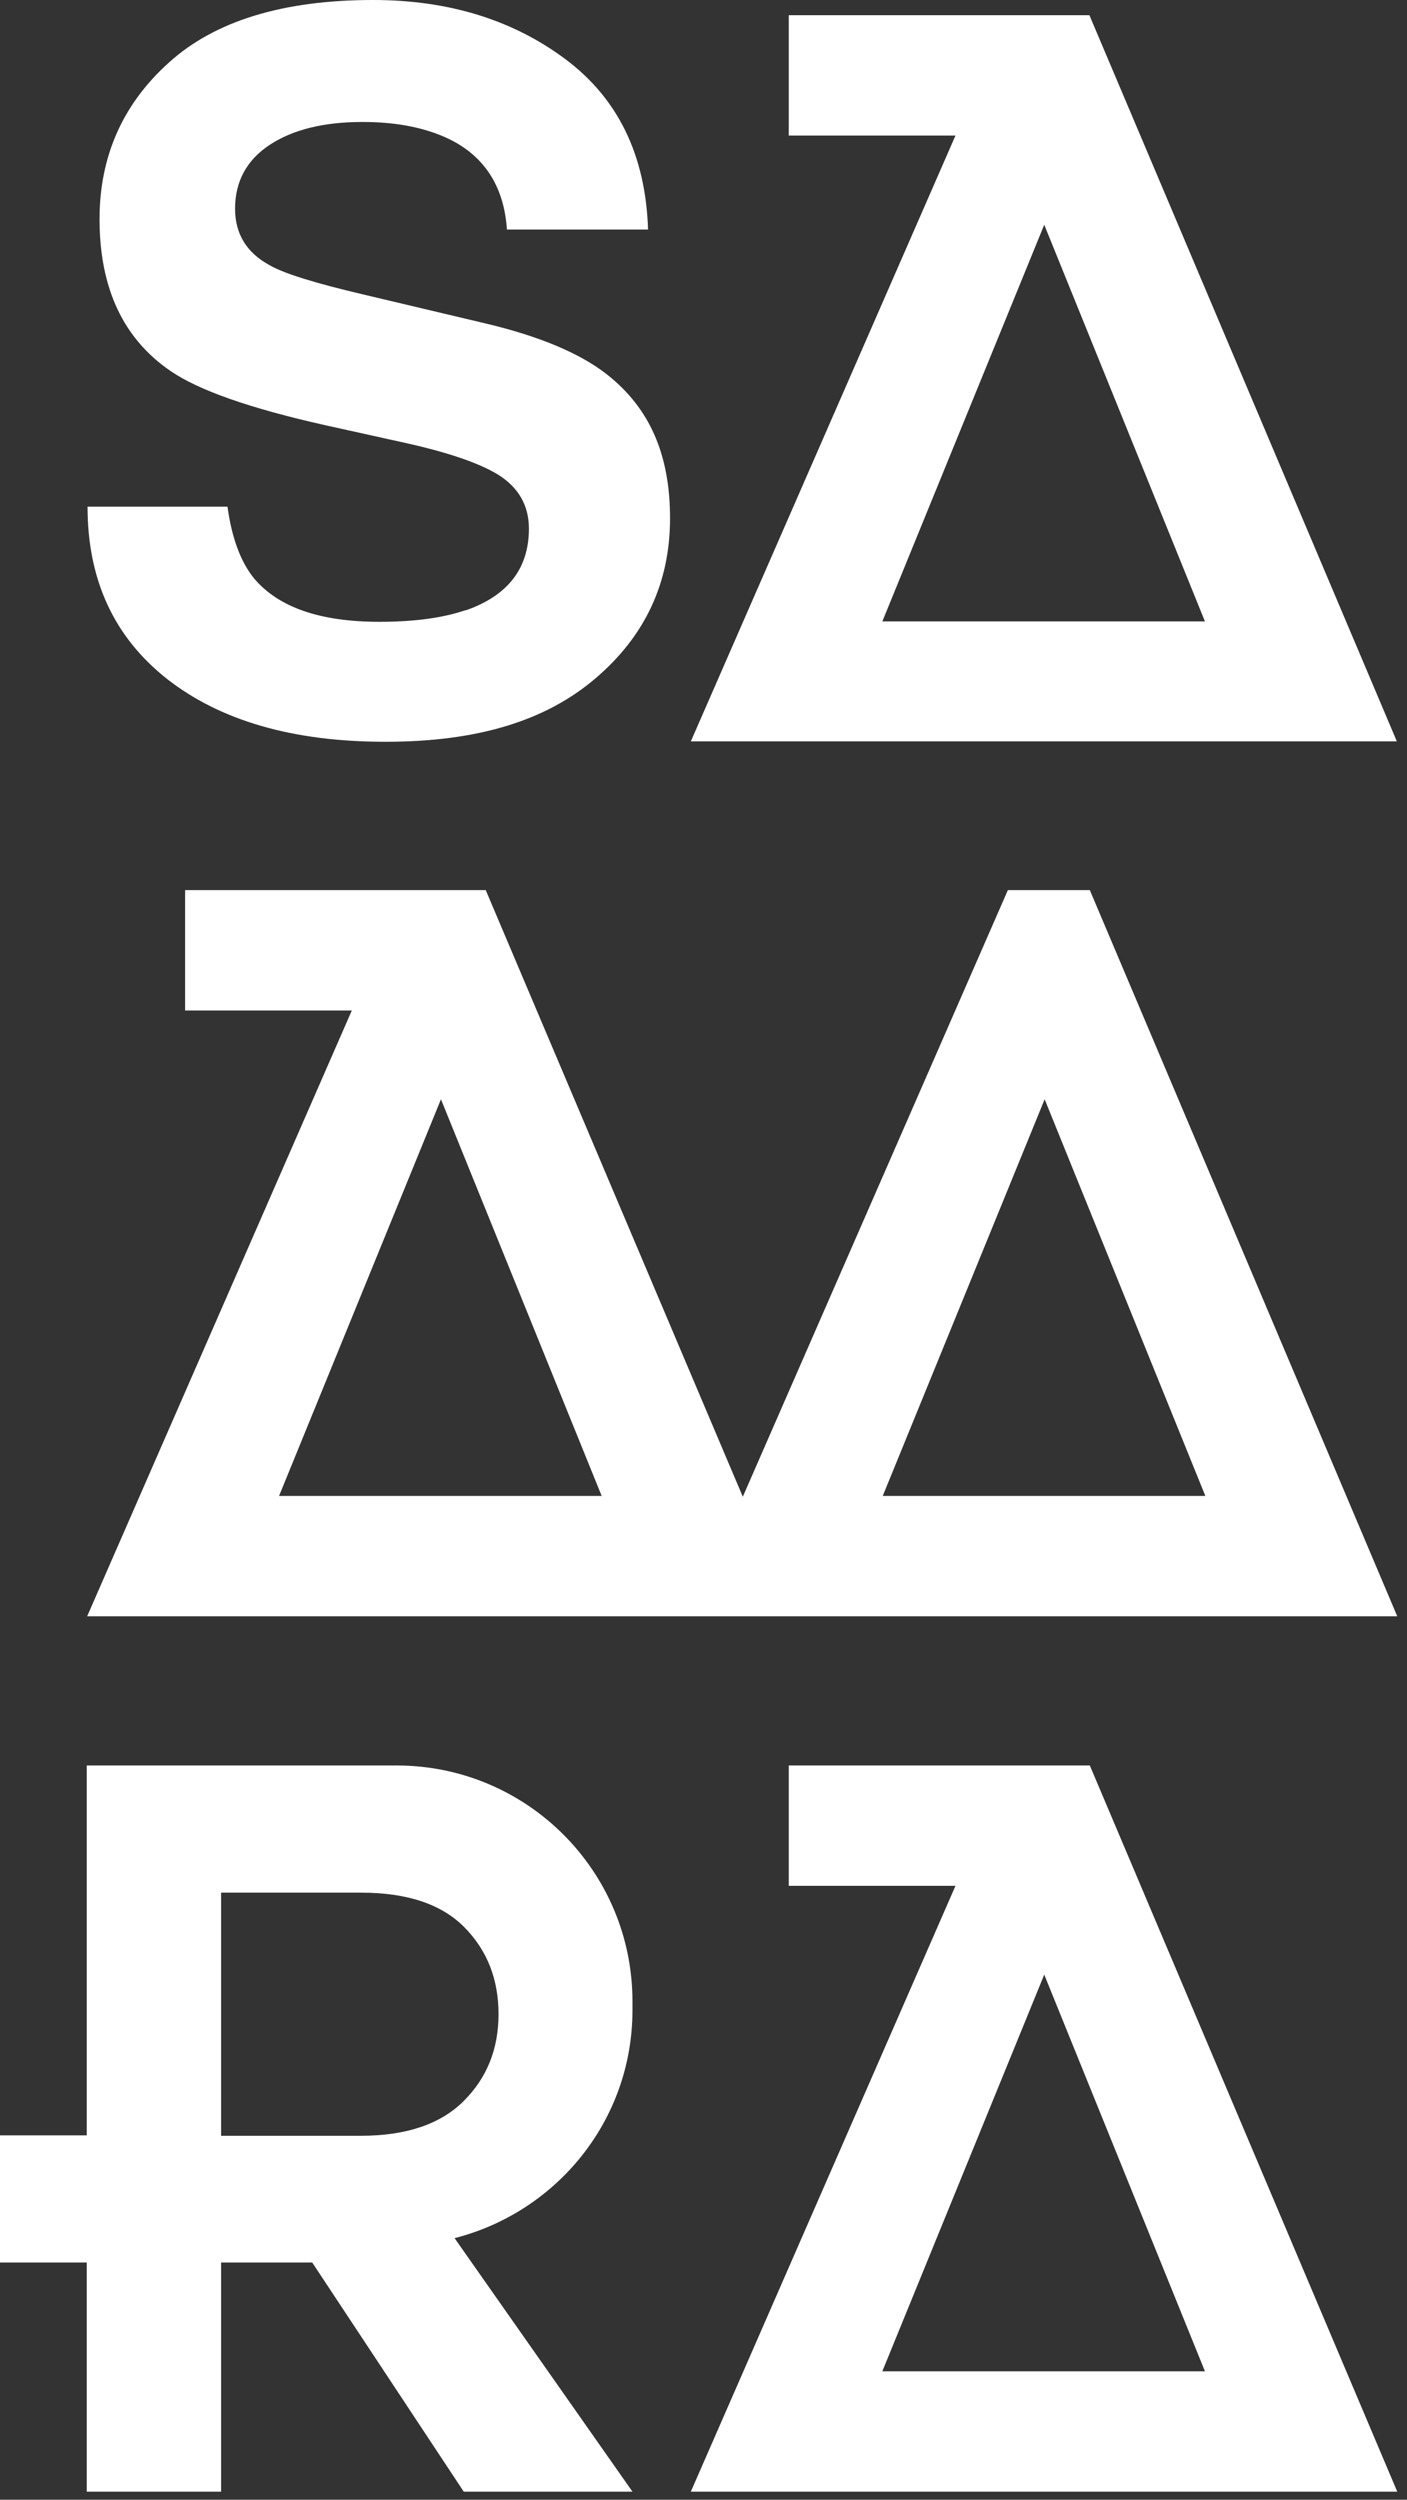<svg width="143" height="254" viewBox="0 0 143 254" fill="none" xmlns="http://www.w3.org/2000/svg">
<rect x="0" y="0" width="143" height="254" fill="#333333" stroke="none"/>
<path d="M84.758 75.333H141.968L110.722 1.545H80.167V13.775H97.11L70.212 75.333H84.799H84.758ZM106.131 22.836L122.465 63.143H89.675L106.131 22.836Z" fill="white"/>
<path d="M80.167 179.391V191.621H97.11L70.212 253.179H142.009L110.763 179.391H80.207H80.167ZM89.675 240.948L106.131 200.641L122.465 240.948H89.675Z" fill="white"/>
<path d="M102.434 90.446L75.495 152.085L49.368 90.446H18.813V102.677H35.757L8.858 164.234H142.01L110.764 90.446H102.475H102.434ZM28.361 152.004L44.817 111.697L61.152 152.004H28.361ZM89.716 152.004L106.172 111.697L122.506 152.004H89.716Z" fill="white"/>
<path d="M47.295 62.005C45.061 62.777 42.135 63.183 38.559 63.183C32.546 63.183 28.32 61.72 25.842 58.795C24.501 57.169 23.566 54.732 23.119 51.481H8.898C8.898 58.917 11.58 64.727 16.984 68.993C22.388 73.219 29.742 75.373 39.169 75.373C48.596 75.373 55.503 73.219 60.541 68.912C65.58 64.605 68.099 59.201 68.099 52.659C68.099 46.117 65.986 41.445 61.72 38.072C58.998 35.919 54.853 34.172 49.368 32.871L36.853 29.905C32.018 28.768 28.848 27.792 27.386 26.939C25.07 25.68 23.891 23.77 23.891 21.21C23.891 18.447 25.07 16.253 27.426 14.709C29.783 13.165 32.912 12.393 36.853 12.393C40.388 12.393 43.354 13.002 45.751 14.181C49.327 15.968 51.237 19.056 51.521 23.323H65.864C65.621 15.725 62.776 9.955 57.413 5.973C52.049 1.991 45.548 0 37.909 0C28.808 0 21.86 2.113 17.187 6.339C12.474 10.564 10.117 15.887 10.117 22.266C10.117 29.255 12.514 34.416 17.349 37.707C20.194 39.657 25.395 41.486 32.993 43.192L40.713 44.899C45.223 45.874 48.555 46.971 50.627 48.23C52.699 49.531 53.756 51.359 53.756 53.716C53.756 57.738 51.643 60.501 47.377 62.005H47.295Z" fill="white"/>
<path d="M8.858 253.179H22.47V229.896H31.734L47.133 253.179H64.28L46.199 227.418C56.56 224.777 64.28 215.472 64.28 204.258V203.364C64.28 190.118 53.553 179.391 40.307 179.391H8.817V216.975H0V229.896H8.817V253.179H8.858ZM22.47 192.312H36.691C41.404 192.312 44.899 193.49 47.215 195.847C49.531 198.203 50.668 201.129 50.668 204.664C50.668 208.199 49.49 211.124 47.133 213.481C44.777 215.838 41.282 217.016 36.691 217.016H22.47V192.352V192.312Z" fill="white"/>
</svg>
